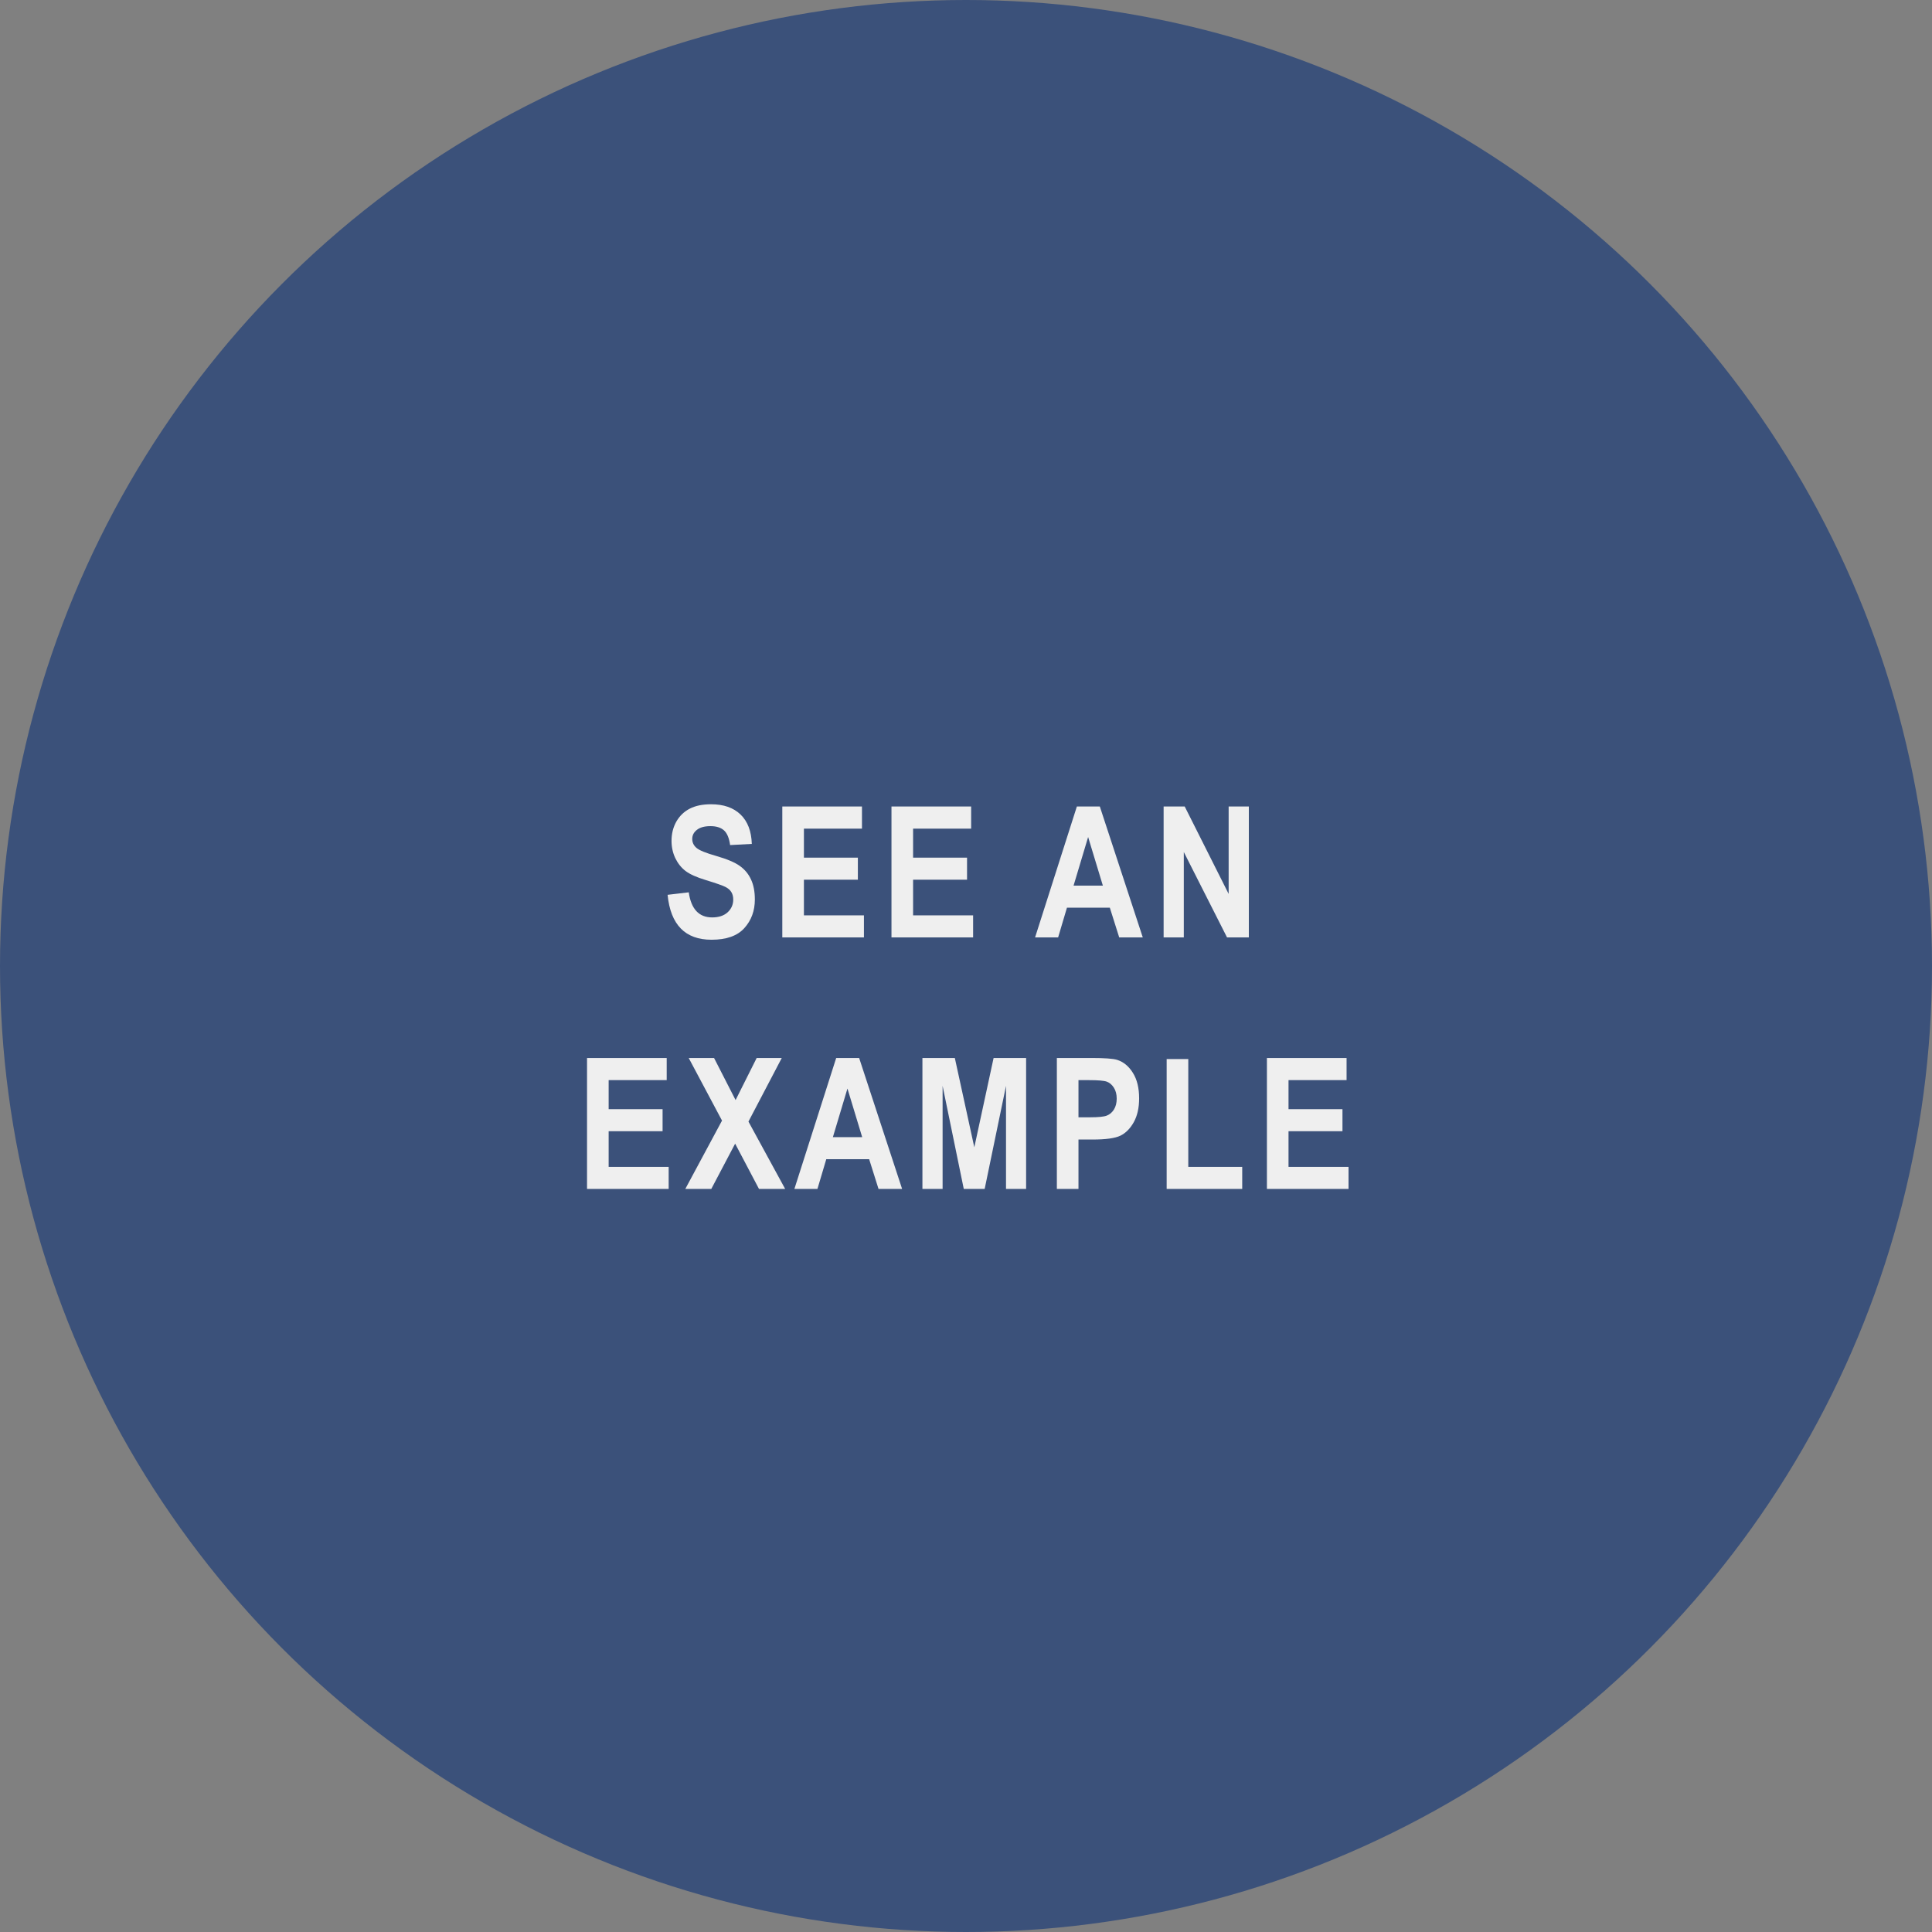 <?xml version="1.0" encoding="UTF-8"?> <svg xmlns="http://www.w3.org/2000/svg" width="169" height="169" viewBox="0 0 169 169" fill="none"><rect x="0" y="0" width="169" height="169" fill="#808080" stroke="none"/> <circle cx="84.5" cy="84.5" r="84.5" fill="#3B517A"></circle> <path d="M58.397 78.273L60.248 78.055C60.457 79.518 61.139 80.25 62.295 80.25C62.868 80.25 63.319 80.102 63.647 79.805C63.975 79.503 64.139 79.13 64.139 78.688C64.139 78.427 64.082 78.206 63.967 78.023C63.853 77.841 63.678 77.693 63.444 77.578C63.209 77.458 62.642 77.26 61.741 76.984C60.933 76.74 60.342 76.474 59.967 76.188C59.592 75.901 59.293 75.526 59.069 75.062C58.85 74.594 58.741 74.091 58.741 73.555C58.741 72.93 58.881 72.367 59.163 71.867C59.449 71.367 59.842 70.99 60.342 70.734C60.842 70.479 61.459 70.352 62.194 70.352C63.298 70.352 64.16 70.651 64.78 71.25C65.4 71.849 65.728 72.706 65.764 73.82L63.866 73.922C63.782 73.307 63.603 72.878 63.327 72.633C63.05 72.388 62.657 72.266 62.147 72.266C61.636 72.266 61.243 72.372 60.967 72.586C60.691 72.799 60.553 73.065 60.553 73.383C60.553 73.695 60.678 73.958 60.928 74.172C61.178 74.385 61.754 74.62 62.655 74.875C63.608 75.151 64.295 75.443 64.717 75.75C65.144 76.052 65.47 76.445 65.694 76.93C65.918 77.409 66.03 77.992 66.03 78.68C66.03 79.674 65.722 80.51 65.108 81.188C64.498 81.865 63.543 82.203 62.241 82.203C59.938 82.203 58.657 80.893 58.397 78.273ZM68.431 82V70.547H75.4V72.484H70.322V75.023H75.041V76.953H70.322V80.07H75.572V82H68.431ZM77.981 82V70.547H84.95V72.484H79.872V75.023H84.591V76.953H79.872V80.07H85.122V82H77.981ZM99.964 82H97.902L97.081 79.398H93.331L92.558 82H90.542L94.198 70.547H96.206L99.964 82ZM96.472 77.469L95.183 73.219L93.909 77.469H96.472ZM101.787 82V70.547H103.631L107.475 78.195V70.547H109.241V82H107.334L103.553 74.531V82H101.787ZM51.35 104V92.547H58.319V94.484H53.241V97.023H57.959V98.953H53.241V102.07H58.491V104H51.35ZM59.947 104L63.158 98.023L60.244 92.547H62.462L64.345 96.227L66.189 92.547H68.384L65.47 98.109L68.681 104H66.392L64.306 100.039L62.22 104H59.947ZM78.911 104H76.848L76.028 101.398H72.278L71.505 104H69.489L73.145 92.547H75.153L78.911 104ZM75.419 99.469L74.13 95.219L72.856 99.469H75.419ZM80.688 104V92.547H83.523L85.227 100.359L86.914 92.547H89.758V104H88V94.984L86.133 104H84.305L82.453 94.984V104H80.688ZM92.448 104V92.547H95.495C96.631 92.547 97.373 92.602 97.722 92.711C98.279 92.888 98.737 93.266 99.097 93.844C99.462 94.422 99.644 95.167 99.644 96.078C99.644 96.906 99.487 97.602 99.175 98.164C98.862 98.721 98.472 99.115 98.003 99.344C97.534 99.568 96.727 99.68 95.581 99.68H94.339V104H92.448ZM94.339 94.484V97.734H95.386C96.089 97.734 96.566 97.685 96.816 97.586C97.071 97.487 97.279 97.31 97.441 97.055C97.602 96.794 97.683 96.477 97.683 96.102C97.683 95.721 97.6 95.401 97.433 95.141C97.266 94.88 97.06 94.706 96.816 94.617C96.571 94.529 96.053 94.484 95.261 94.484H94.339ZM102.053 104V92.641H103.944V102.07H108.662V104H102.053ZM110.822 104V92.547H117.791V94.484H112.712V97.023H117.431V98.953H112.712V102.07H117.962V104H110.822Z" fill="#EFEFEF"></path> </svg> 